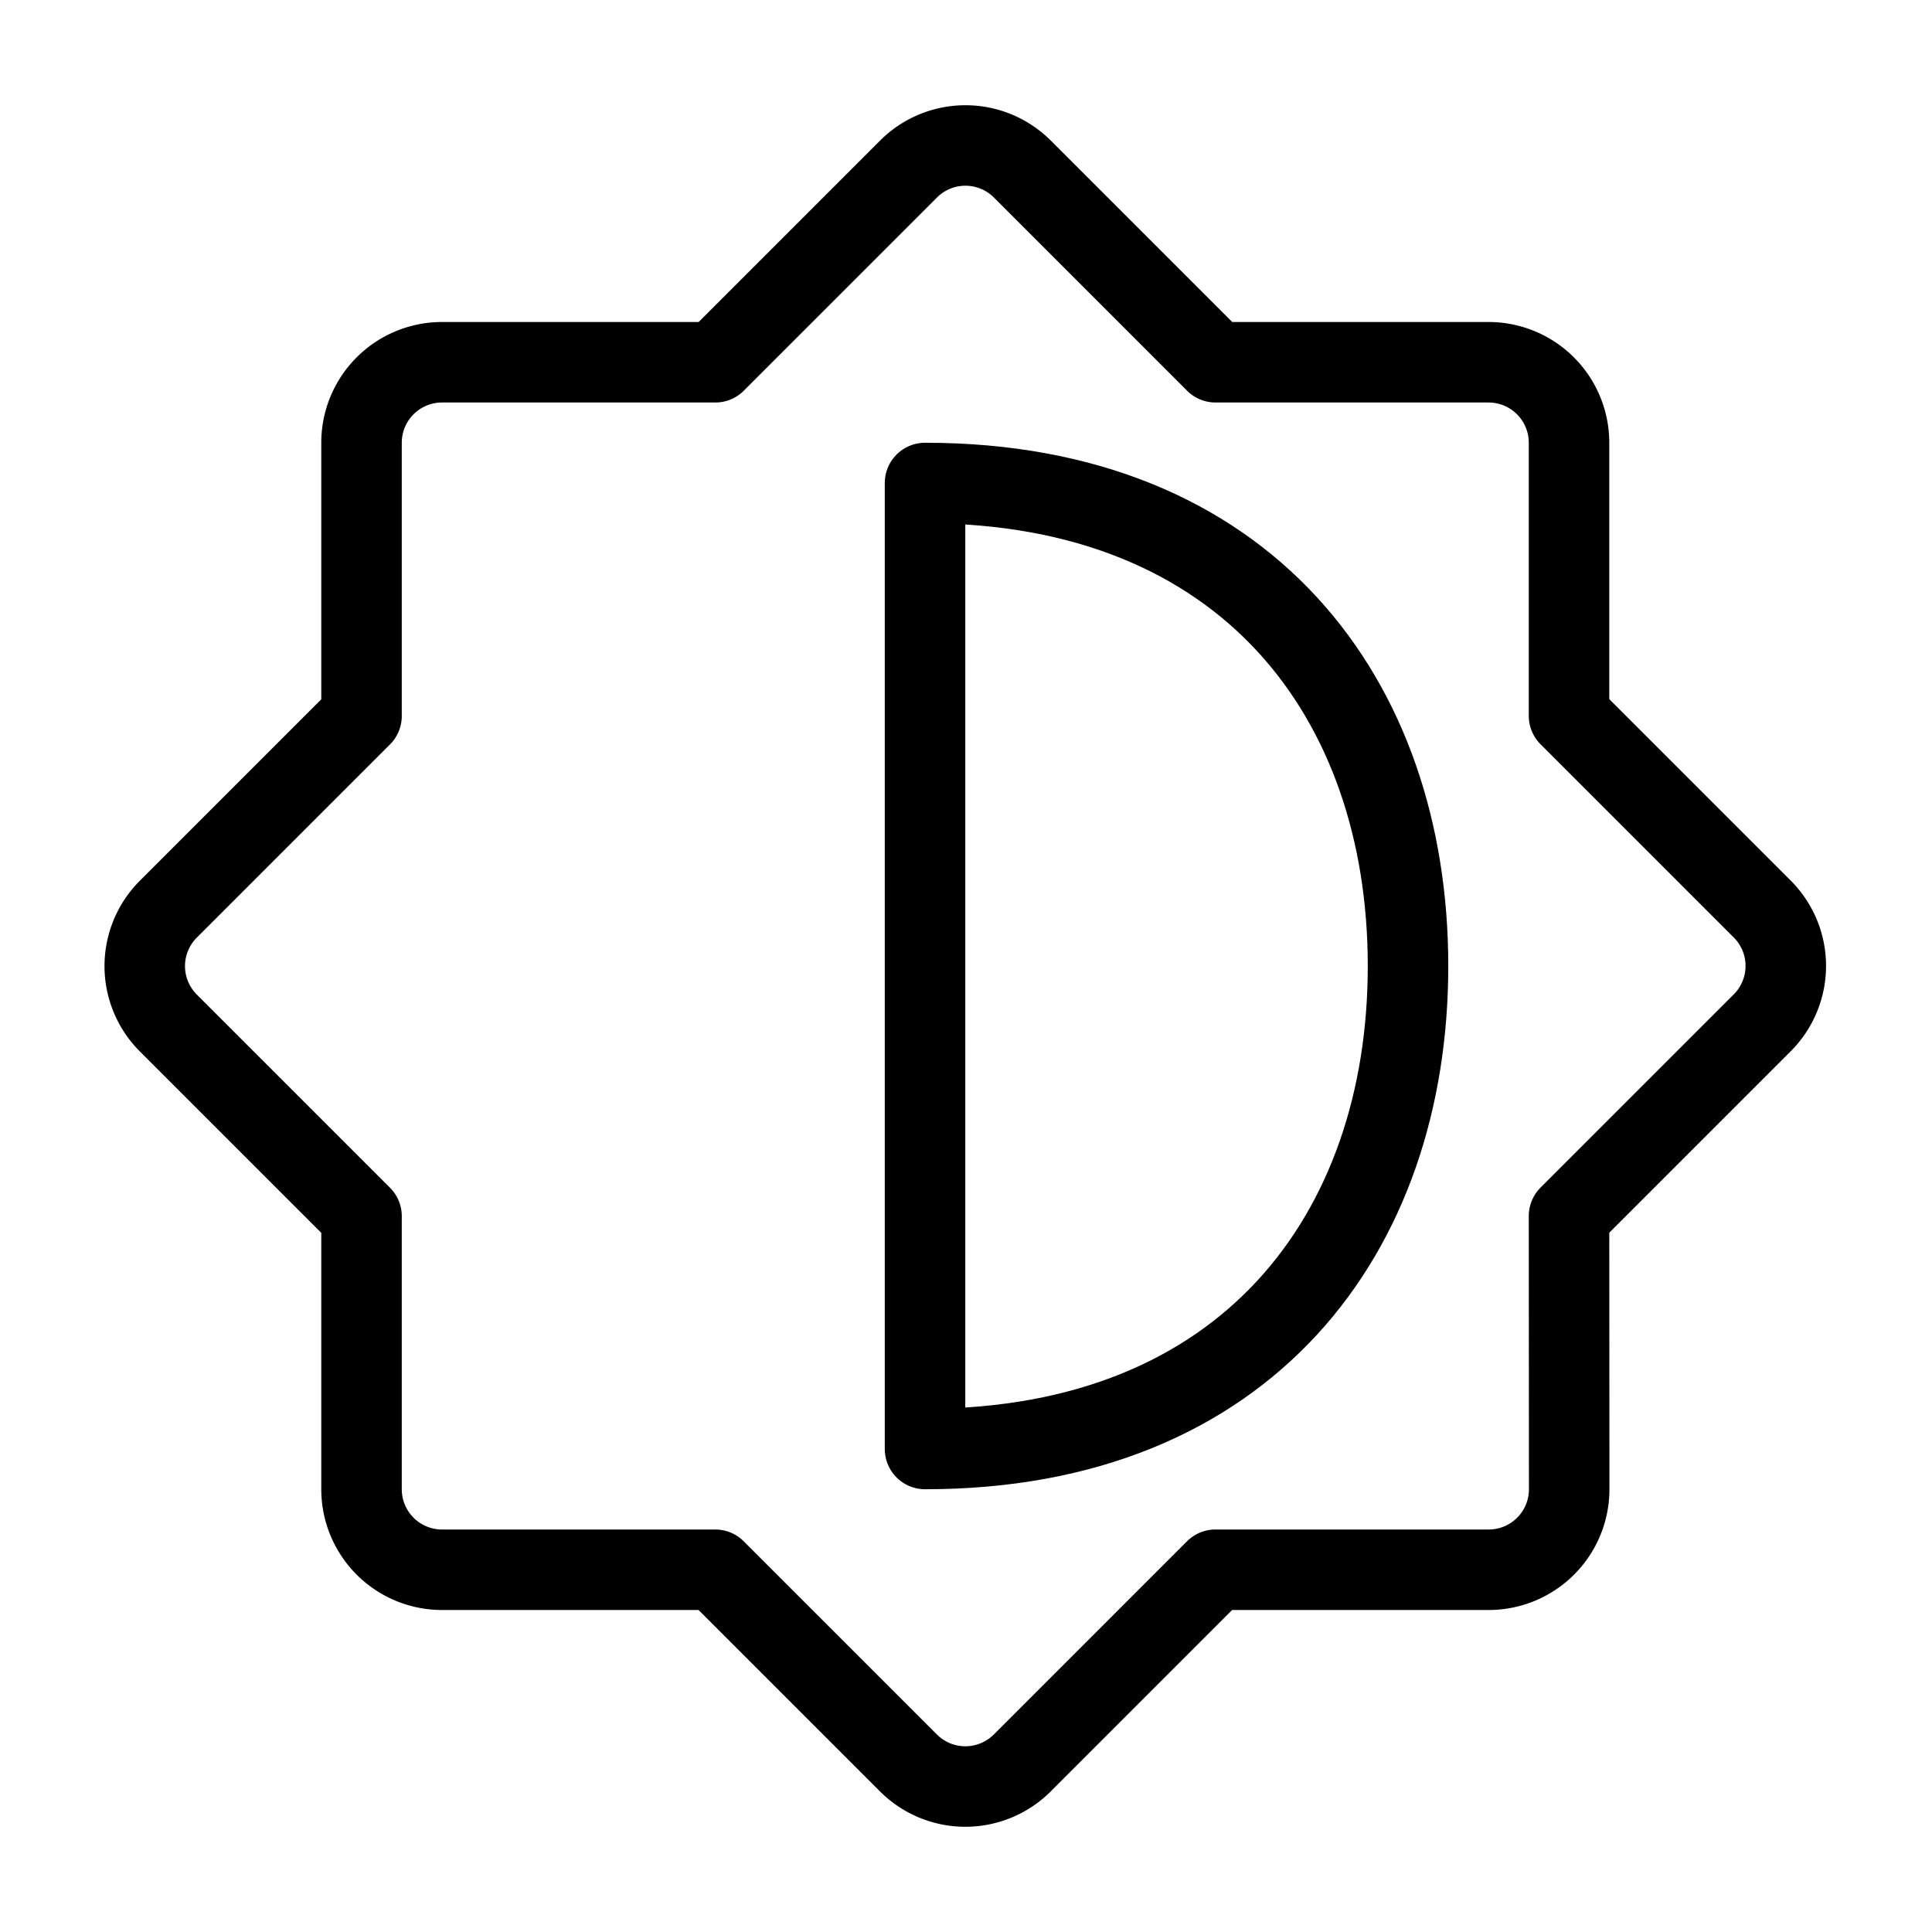 <svg viewBox="0 0 24 24" xmlns="http://www.w3.org/2000/svg"><g transform="matrix(1,0,0,1,0,0)"><path d="M19.491,15.106l2.4-2.4a1,1,0,0,0,0-1.414l-2.4-2.4V5.5a1,1,0,0,0-1-1H15.1L12.7,2.1a1,1,0,0,0-1.414,0l-2.4,2.4H5.491a1,1,0,0,0-1,1V8.894l-2.4,2.4a1,1,0,0,0,0,1.414l2.4,2.4V18.5a1,1,0,0,0,1,1H8.885l2.4,2.4a1,1,0,0,0,1.414,0l2.4-2.4h3.394a1,1,0,0,0,1-1Z" fill="none" stroke="#000000" stroke-linecap="round" stroke-linejoin="round"></path><path d="M11.491,6c4,0,6,2.686,6,6s-2,6-6,6Z" fill="none" stroke="#000000" stroke-linecap="round" stroke-linejoin="round"></path></g></svg>